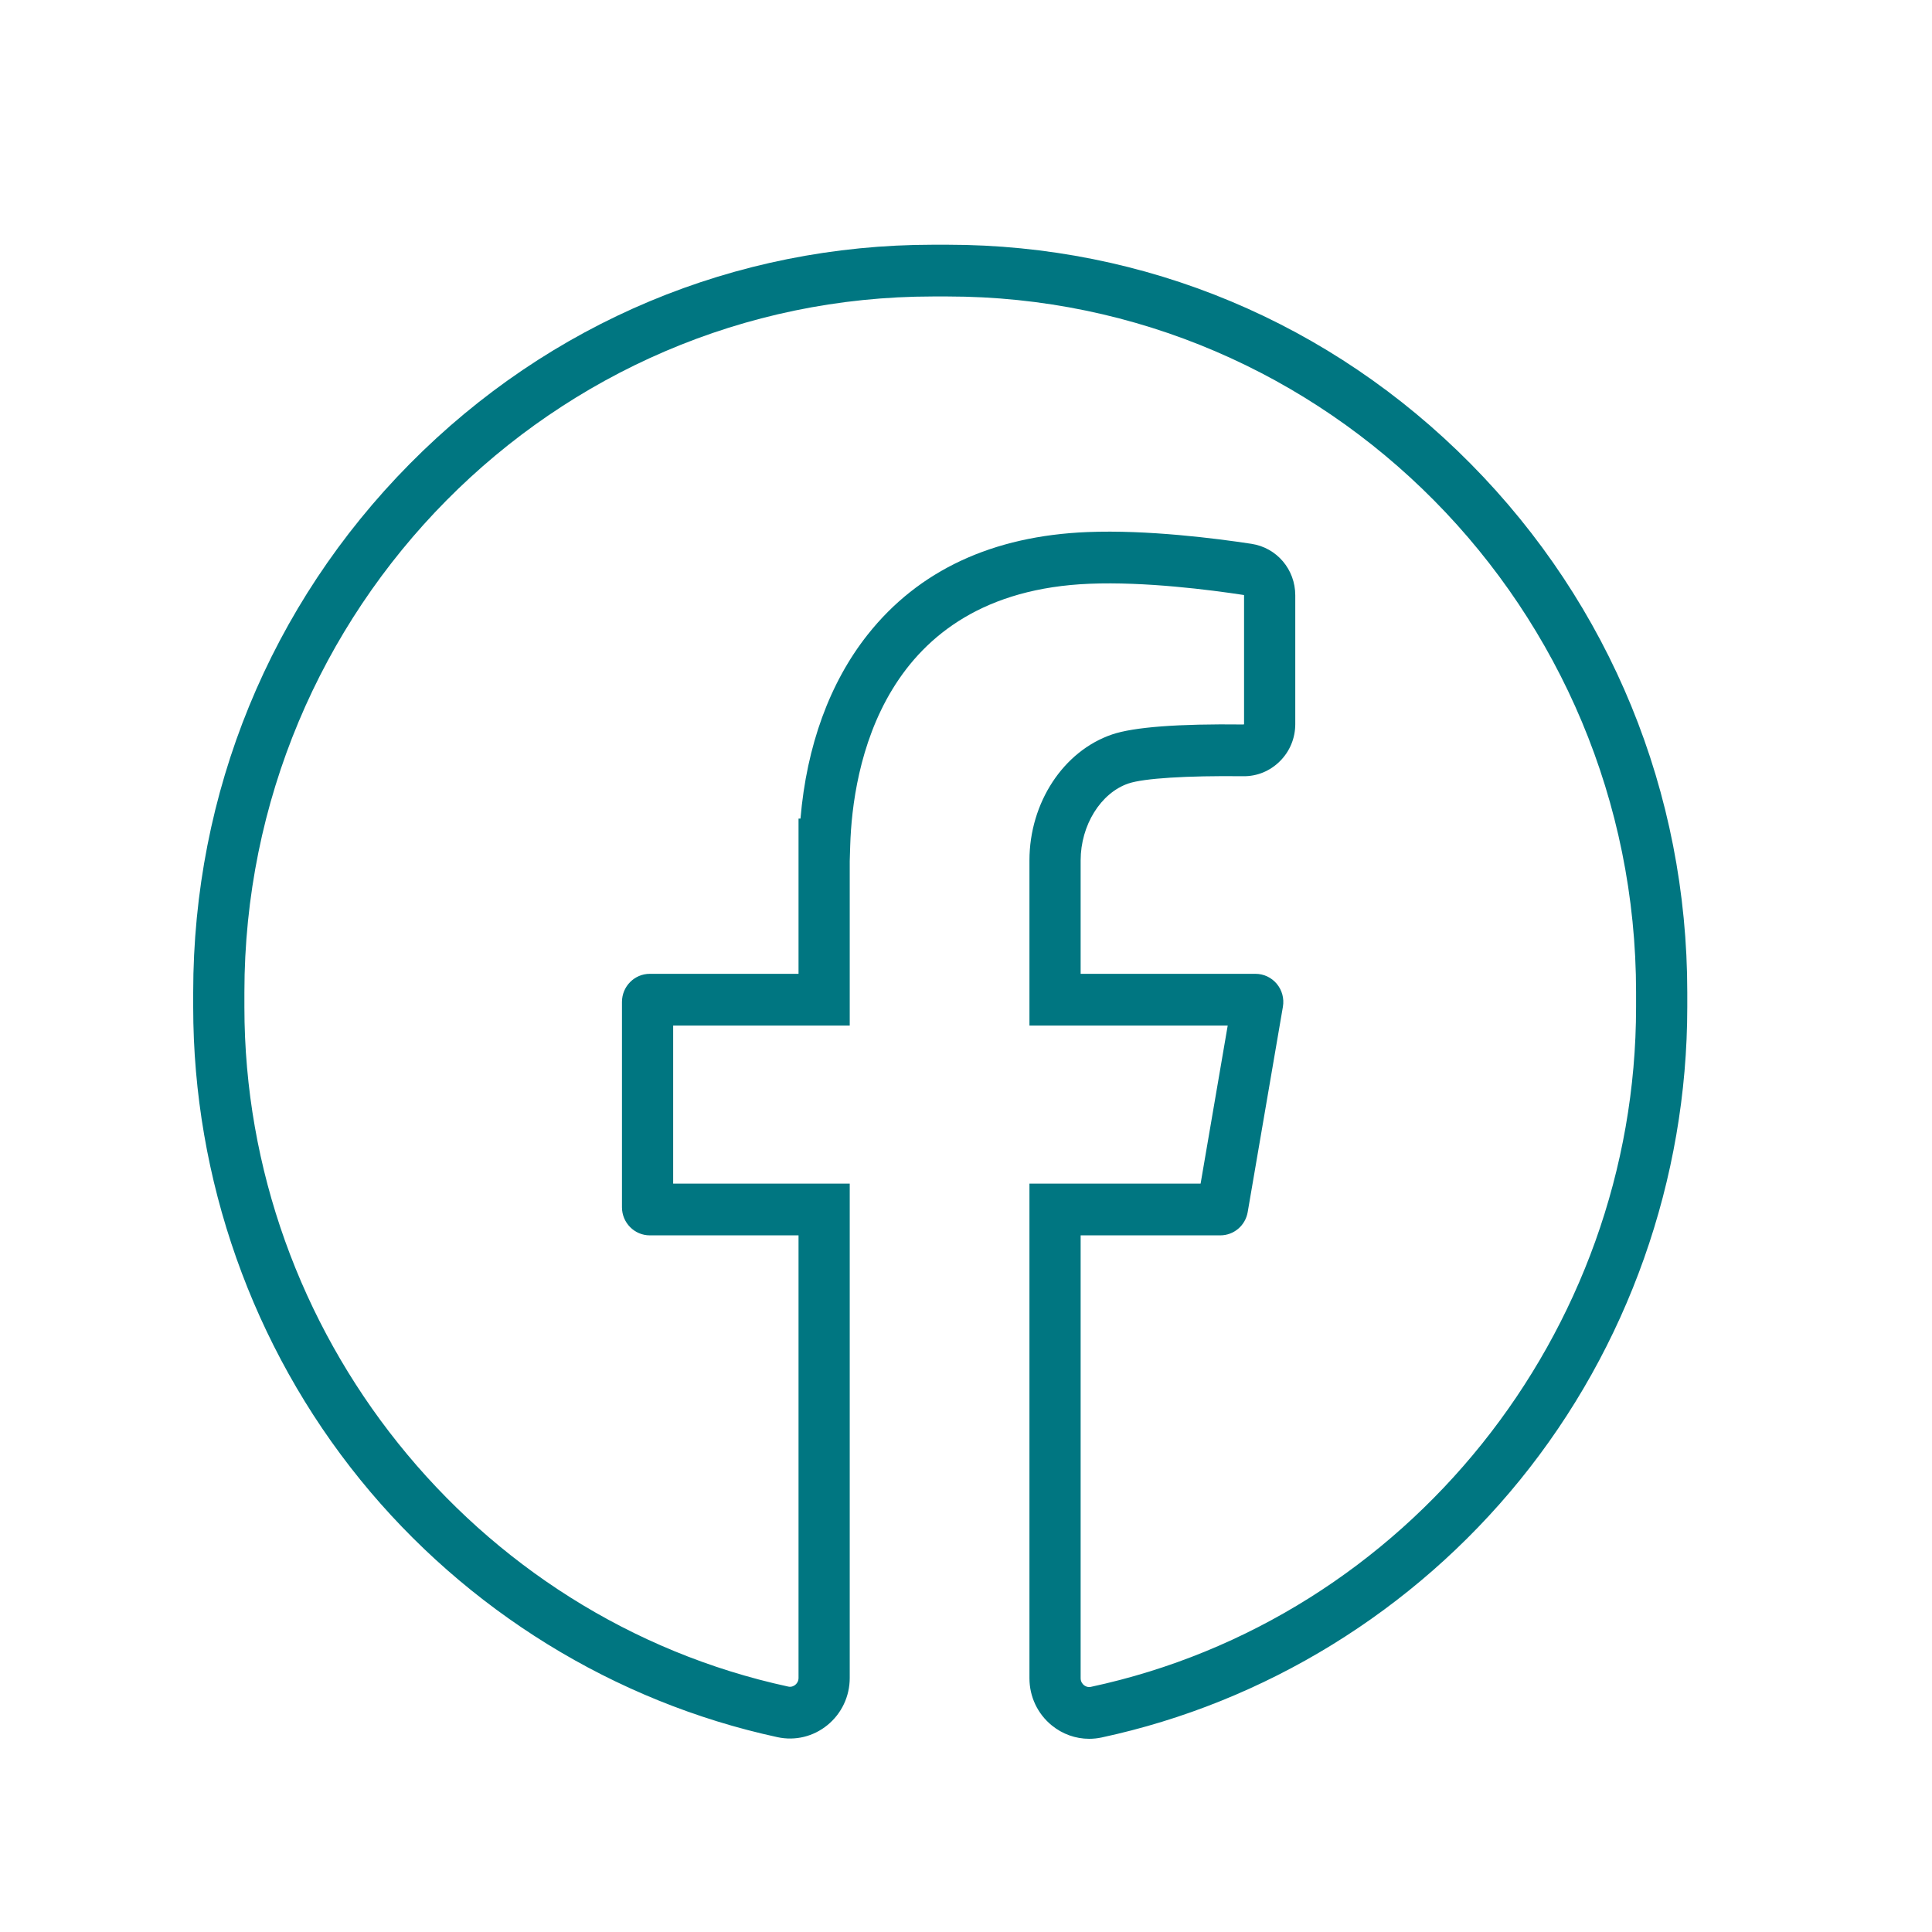 <svg width="100" height="100" viewBox="0 0 100 100" fill="none" xmlns="http://www.w3.org/2000/svg">
<path fill-rule="evenodd" clip-rule="evenodd" d="M56.374 90C55.674 90 54.992 89.759 54.435 89.303C53.703 88.704 53.284 87.816 53.284 86.865V61.264H62.143L63.546 53.083H53.284V44.533C53.284 41.55 55.044 38.869 57.565 38.014C58.689 37.633 60.98 37.458 64.374 37.499L64.392 37.48V30.815C64.392 30.805 64.385 30.798 64.378 30.797C62.63 30.53 59.269 30.099 56.398 30.215C45.58 30.652 44.129 39.828 44.007 43.753L43.982 44.563V53.083H34.843V61.264H43.982V86.85C43.982 87.802 43.562 88.692 42.829 89.29C42.1 89.886 41.158 90.114 40.243 89.916C31.807 88.09 24.136 83.355 18.644 76.585C13.07 69.713 10 61.025 10 52.121V51.367C10 41.029 13.983 31.311 21.216 24.002C28.448 16.692 38.065 12.667 48.293 12.667H49.04C59.269 12.667 68.885 16.692 76.118 24.002C83.35 31.311 87.333 41.029 87.333 51.367V52.121C87.333 61.038 84.256 69.736 78.667 76.612C73.16 83.389 65.471 88.119 57.017 89.932C56.803 89.978 56.587 90 56.374 90M55.934 63.942V86.865C55.934 87.055 56.04 87.17 56.103 87.222C56.164 87.271 56.292 87.349 56.467 87.311C72.816 83.806 84.683 69.007 84.683 52.121V51.367C84.683 31.505 68.694 15.345 49.04 15.345H48.293C28.64 15.345 12.65 31.505 12.65 51.367V52.121C12.65 68.973 24.488 83.767 40.798 87.297C40.974 87.336 41.102 87.257 41.163 87.207C41.226 87.156 41.332 87.041 41.332 86.85V63.942H33.633C32.839 63.942 32.193 63.289 32.193 62.487V51.861C32.193 51.058 32.839 50.405 33.633 50.405H41.332V42.371H41.433C41.752 38.604 42.944 35.331 44.914 32.844C47.546 29.522 51.374 27.737 56.292 27.539C59.382 27.415 62.933 27.867 64.774 28.148C66.088 28.349 67.043 29.471 67.043 30.815V37.48C67.043 38.206 66.761 38.888 66.25 39.398C65.739 39.909 65.061 40.189 64.344 40.177C61.421 40.144 59.203 40.284 58.408 40.553C56.975 41.04 55.934 42.713 55.934 44.533V50.405H64.984C65.41 50.405 65.811 50.594 66.086 50.923C66.36 51.253 66.476 51.685 66.403 52.109L64.581 62.735C64.461 63.435 63.864 63.942 63.161 63.942L55.934 63.942Z" fill="#007681"/>
</svg>
